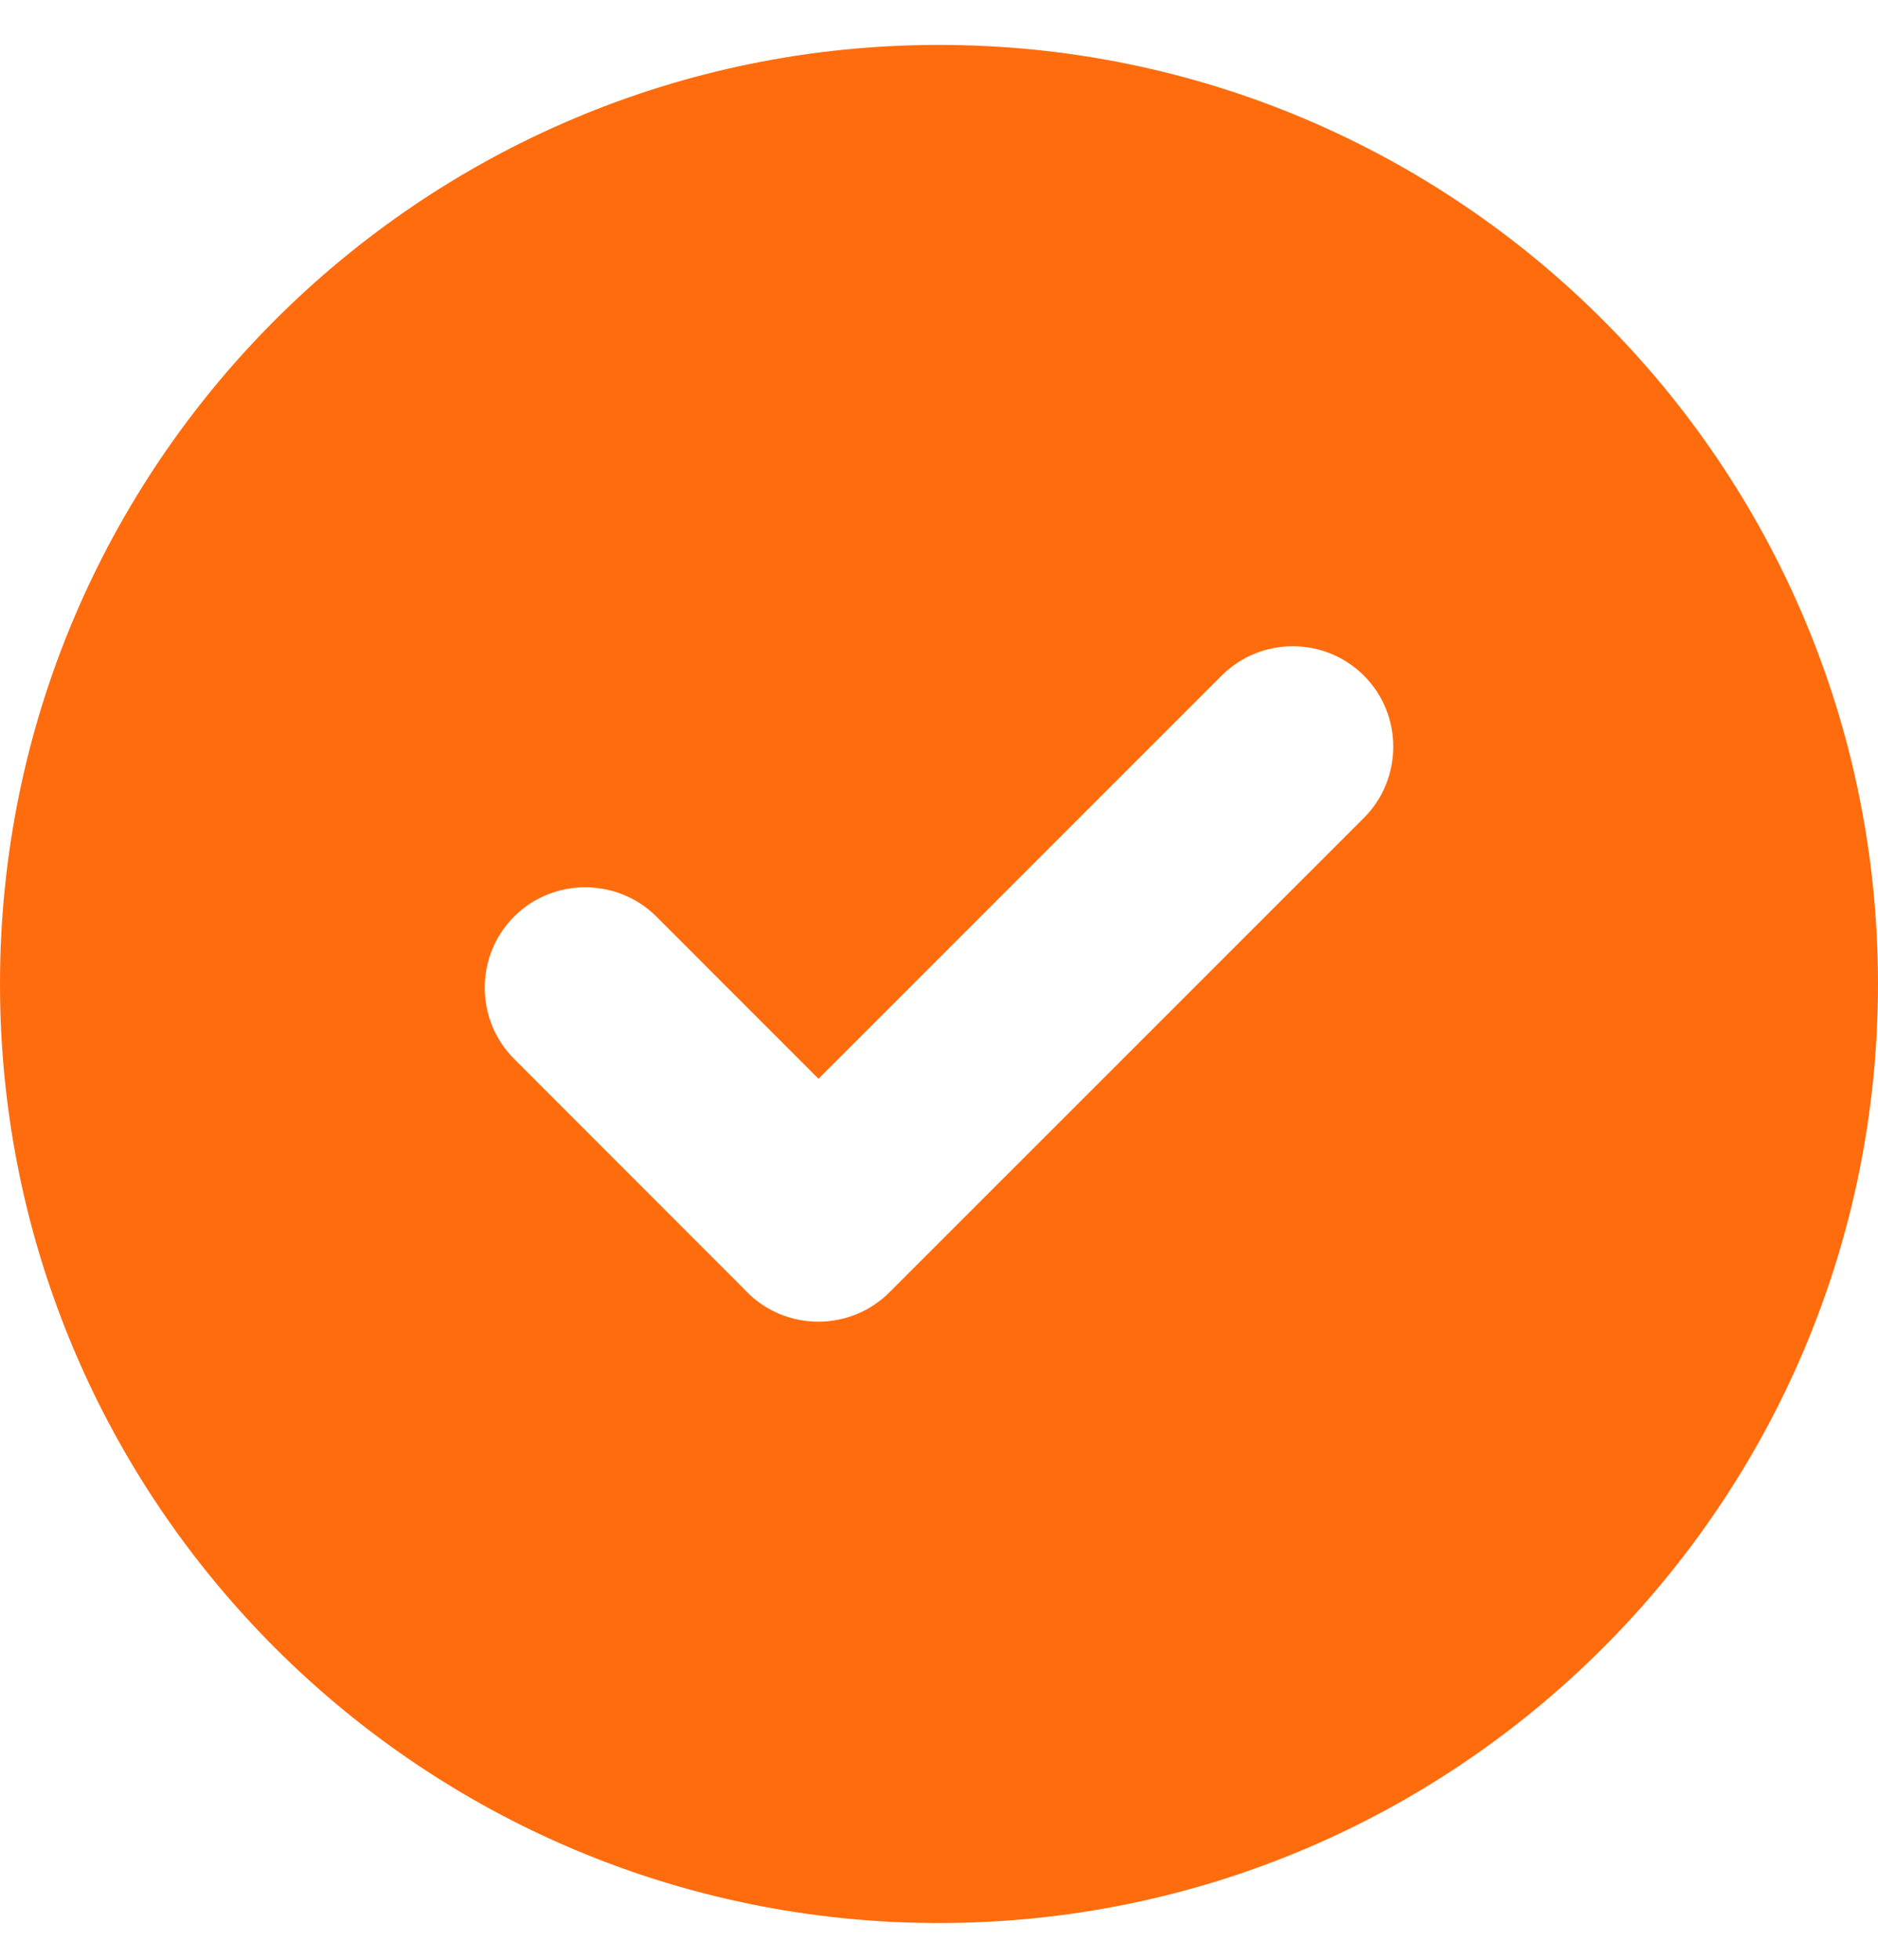 <svg xmlns="http://www.w3.org/2000/svg" width="23" height="24" viewBox="0 0 23 24" fill="none"><path fill-rule="evenodd" clip-rule="evenodd" d="M11.5 0.55C17.85 0.55 23 5.7 23 12.05C23 18.4 17.85 23.55 11.5 23.55C5.15 23.55 0 18.4 0 12.05C0 5.7 5.15 0.55 11.5 0.55ZM9.112 15.785L6.296 12.967C5.817 12.487 5.817 11.705 6.296 11.225C6.776 10.745 7.562 10.748 8.039 11.225L10.024 13.211L14.961 8.274C15.441 7.794 16.224 7.794 16.704 8.274C17.184 8.753 17.183 9.537 16.704 10.016L10.893 15.826C10.414 16.305 9.631 16.306 9.151 15.826C9.138 15.813 9.125 15.799 9.112 15.785Z" fill="#FF6C0D"></path></svg>